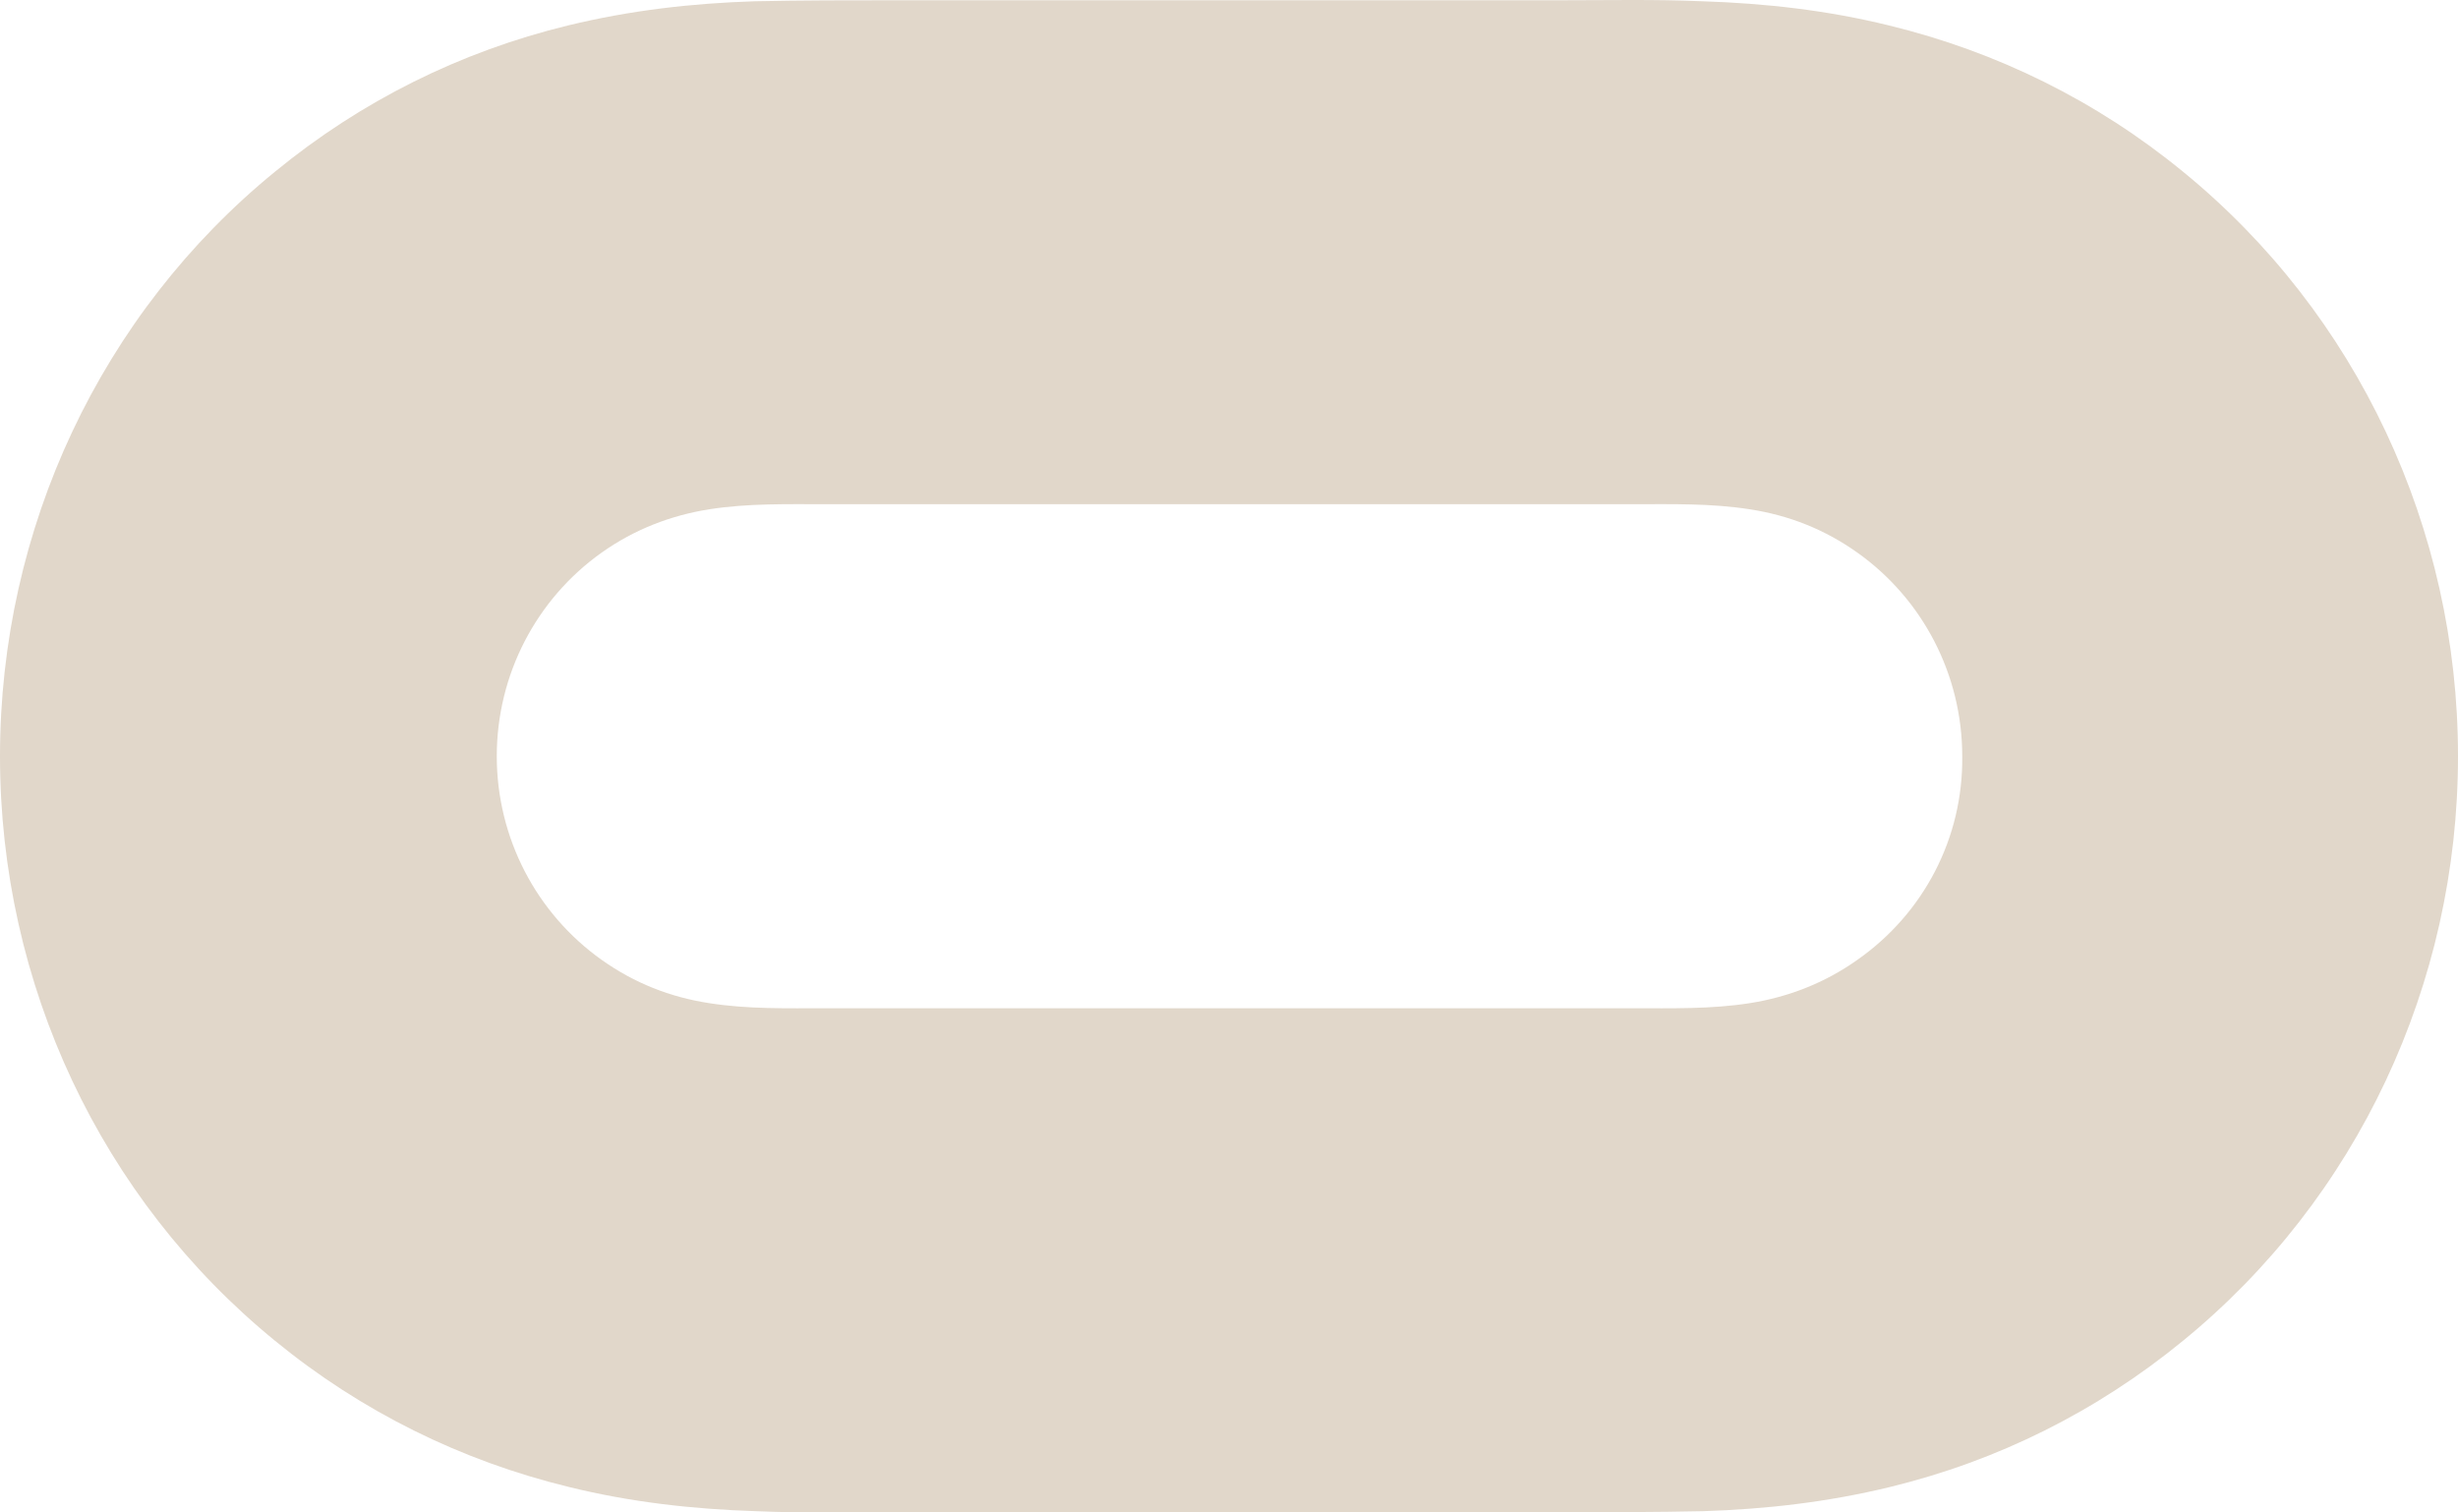 <svg width="39" height="24" viewBox="0 0 39 24" fill="none" xmlns="http://www.w3.org/2000/svg">
<path d="M34.635 2.723C33.269 1.603 31.684 0.82 29.972 0.404C28.999 0.164 28.01 0.052 27.005 0.02C26.267 -0.012 25.513 0.004 24.775 0.004H14.209C13.471 0.004 12.717 0.004 11.979 0.02C10.975 0.052 10.001 0.164 9.012 0.404C7.301 0.82 5.731 1.603 4.365 2.723C1.601 4.978 0 8.385 0 12C0 15.615 1.601 19.022 4.365 21.277C5.731 22.396 7.316 23.18 9.028 23.596C10.001 23.836 10.99 23.948 11.995 23.98C12.733 24.012 13.487 23.996 14.225 23.996H24.791C25.529 23.996 26.283 23.996 27.02 23.98C28.025 23.948 28.999 23.836 29.988 23.596C31.699 23.18 33.269 22.396 34.635 21.277C37.399 19.022 39 15.615 39 12C39 8.385 37.399 4.978 34.635 2.723ZM29.47 15.231C28.952 15.599 28.371 15.823 27.759 15.919C27.146 16.015 26.518 15.999 25.906 15.999H13.11C12.482 15.999 11.87 16.015 11.257 15.919C10.629 15.823 10.064 15.599 9.546 15.231C8.51 14.495 7.882 13.296 7.882 12C7.882 10.704 8.51 9.505 9.546 8.769C10.064 8.401 10.645 8.177 11.257 8.081C11.87 7.985 12.498 8.001 13.11 8.001H25.906C26.534 8.001 27.146 7.985 27.759 8.081C28.387 8.177 28.952 8.401 29.47 8.769C30.506 9.505 31.134 10.704 31.134 12C31.15 13.296 30.522 14.495 29.47 15.231Z" fill="#E1D7CA"/>
</svg>
